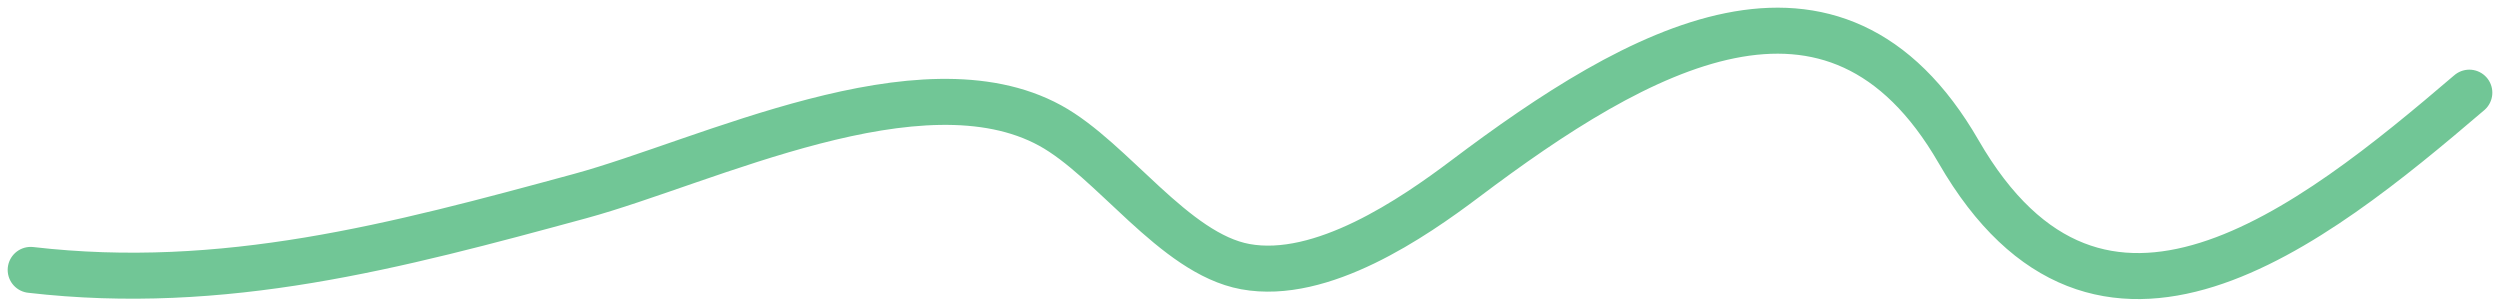 <svg width="163" height="20" viewBox="0 0 163 20" fill="none" xmlns="http://www.w3.org/2000/svg">
<path d="M161 6.042C150.639 14.898 136.886 25.797 127.705 9.894C119.599 -4.147 106.807 3.161 95.522 11.66C92.145 14.203 86.181 18.304 81.191 17.384C76.539 16.527 72.537 10.406 68.466 8.182C60.039 3.579 46.056 10.546 37.828 12.783C25.789 16.057 14.603 19.054 2 17.598" stroke="#71C696" stroke-width="3" stroke-linecap="round"/>
</svg>

